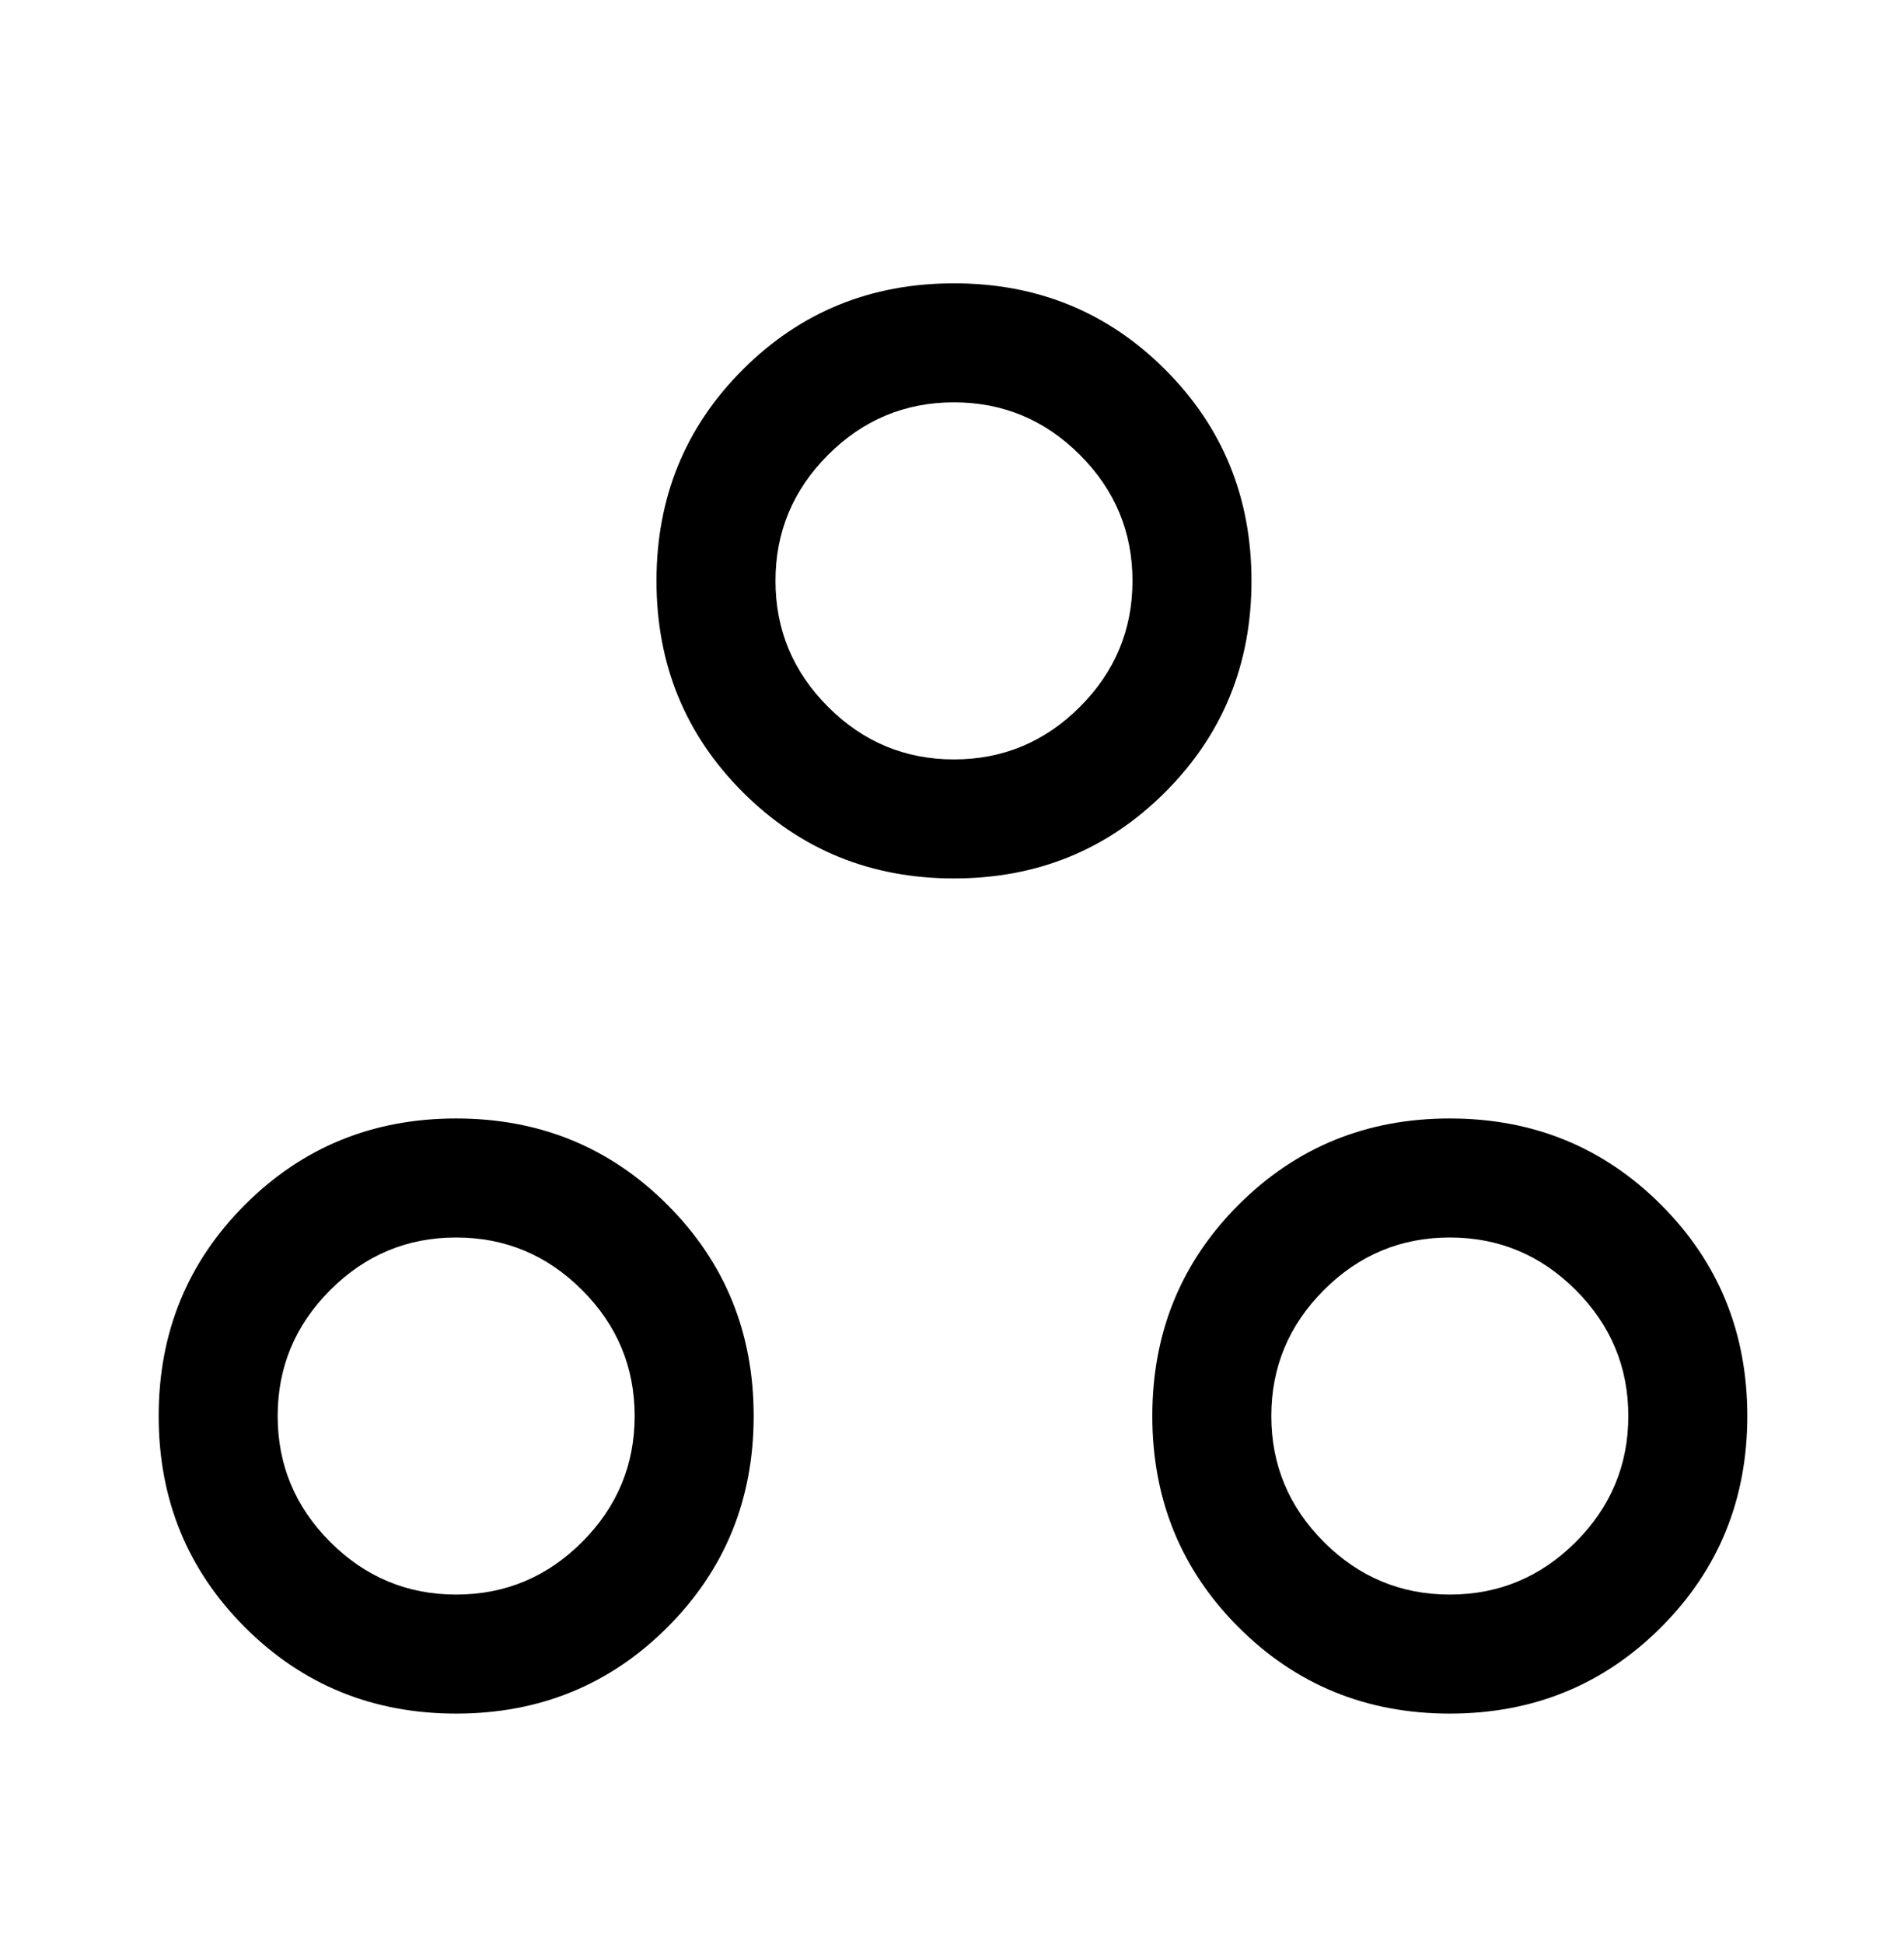 <svg xmlns="http://www.w3.org/2000/svg" width="48" height="49" viewBox="0 0 48 49" fill="none"><path d="M11.5 43.191C9.4 43.191 7.625 42.466 6.175 41.016C4.725 39.566 4 37.791 4 35.691C4 33.591 4.725 31.816 6.175 30.366C7.625 28.916 9.4 28.191 11.5 28.191C13.6 28.191 15.375 28.916 16.825 30.366C18.275 31.816 19 33.591 19 35.691C19 37.791 18.275 39.566 16.825 41.016C15.375 42.466 13.6 43.191 11.5 43.191ZM36.55 43.191C34.45 43.191 32.675 42.466 31.225 41.016C29.775 39.566 29.05 37.791 29.05 35.691C29.05 33.591 29.775 31.816 31.225 30.366C32.675 28.916 34.45 28.191 36.55 28.191C38.65 28.191 40.425 28.916 41.875 30.366C43.325 31.816 44.05 33.591 44.05 35.691C44.05 37.791 43.325 39.566 41.875 41.016C40.425 42.466 38.65 43.191 36.55 43.191ZM11.5 40.191C12.733 40.191 13.792 39.749 14.675 38.866C15.558 37.982 16 36.924 16 35.691C16 34.457 15.558 33.399 14.675 32.516C13.792 31.632 12.733 31.191 11.5 31.191C10.267 31.191 9.208 31.632 8.325 32.516C7.442 33.399 7 34.457 7 35.691C7 36.924 7.442 37.982 8.325 38.866C9.208 39.749 10.267 40.191 11.5 40.191ZM36.55 40.191C37.783 40.191 38.842 39.749 39.725 38.866C40.608 37.982 41.05 36.924 41.05 35.691C41.05 34.457 40.608 33.399 39.725 32.516C38.842 31.632 37.783 31.191 36.55 31.191C35.317 31.191 34.258 31.632 33.375 32.516C32.492 33.399 32.05 34.457 32.05 35.691C32.05 36.924 32.492 37.982 33.375 38.866C34.258 39.749 35.317 40.191 36.55 40.191ZM24.05 22.141C21.95 22.141 20.175 21.416 18.725 19.966C17.275 18.516 16.55 16.741 16.55 14.641C16.55 12.541 17.275 10.766 18.725 9.316C20.175 7.866 21.95 7.141 24.05 7.141C26.15 7.141 27.925 7.866 29.375 9.316C30.825 10.766 31.55 12.541 31.55 14.641C31.55 16.741 30.825 18.516 29.375 19.966C27.925 21.416 26.15 22.141 24.05 22.141ZM24.05 19.141C25.283 19.141 26.342 18.699 27.225 17.816C28.108 16.932 28.55 15.874 28.55 14.641C28.55 13.407 28.108 12.349 27.225 11.466C26.342 10.582 25.283 10.141 24.05 10.141C22.817 10.141 21.758 10.582 20.875 11.466C19.992 12.349 19.55 13.407 19.55 14.641C19.55 15.874 19.992 16.932 20.875 17.816C21.758 18.699 22.817 19.141 24.05 19.141Z" fill="black"></path></svg>